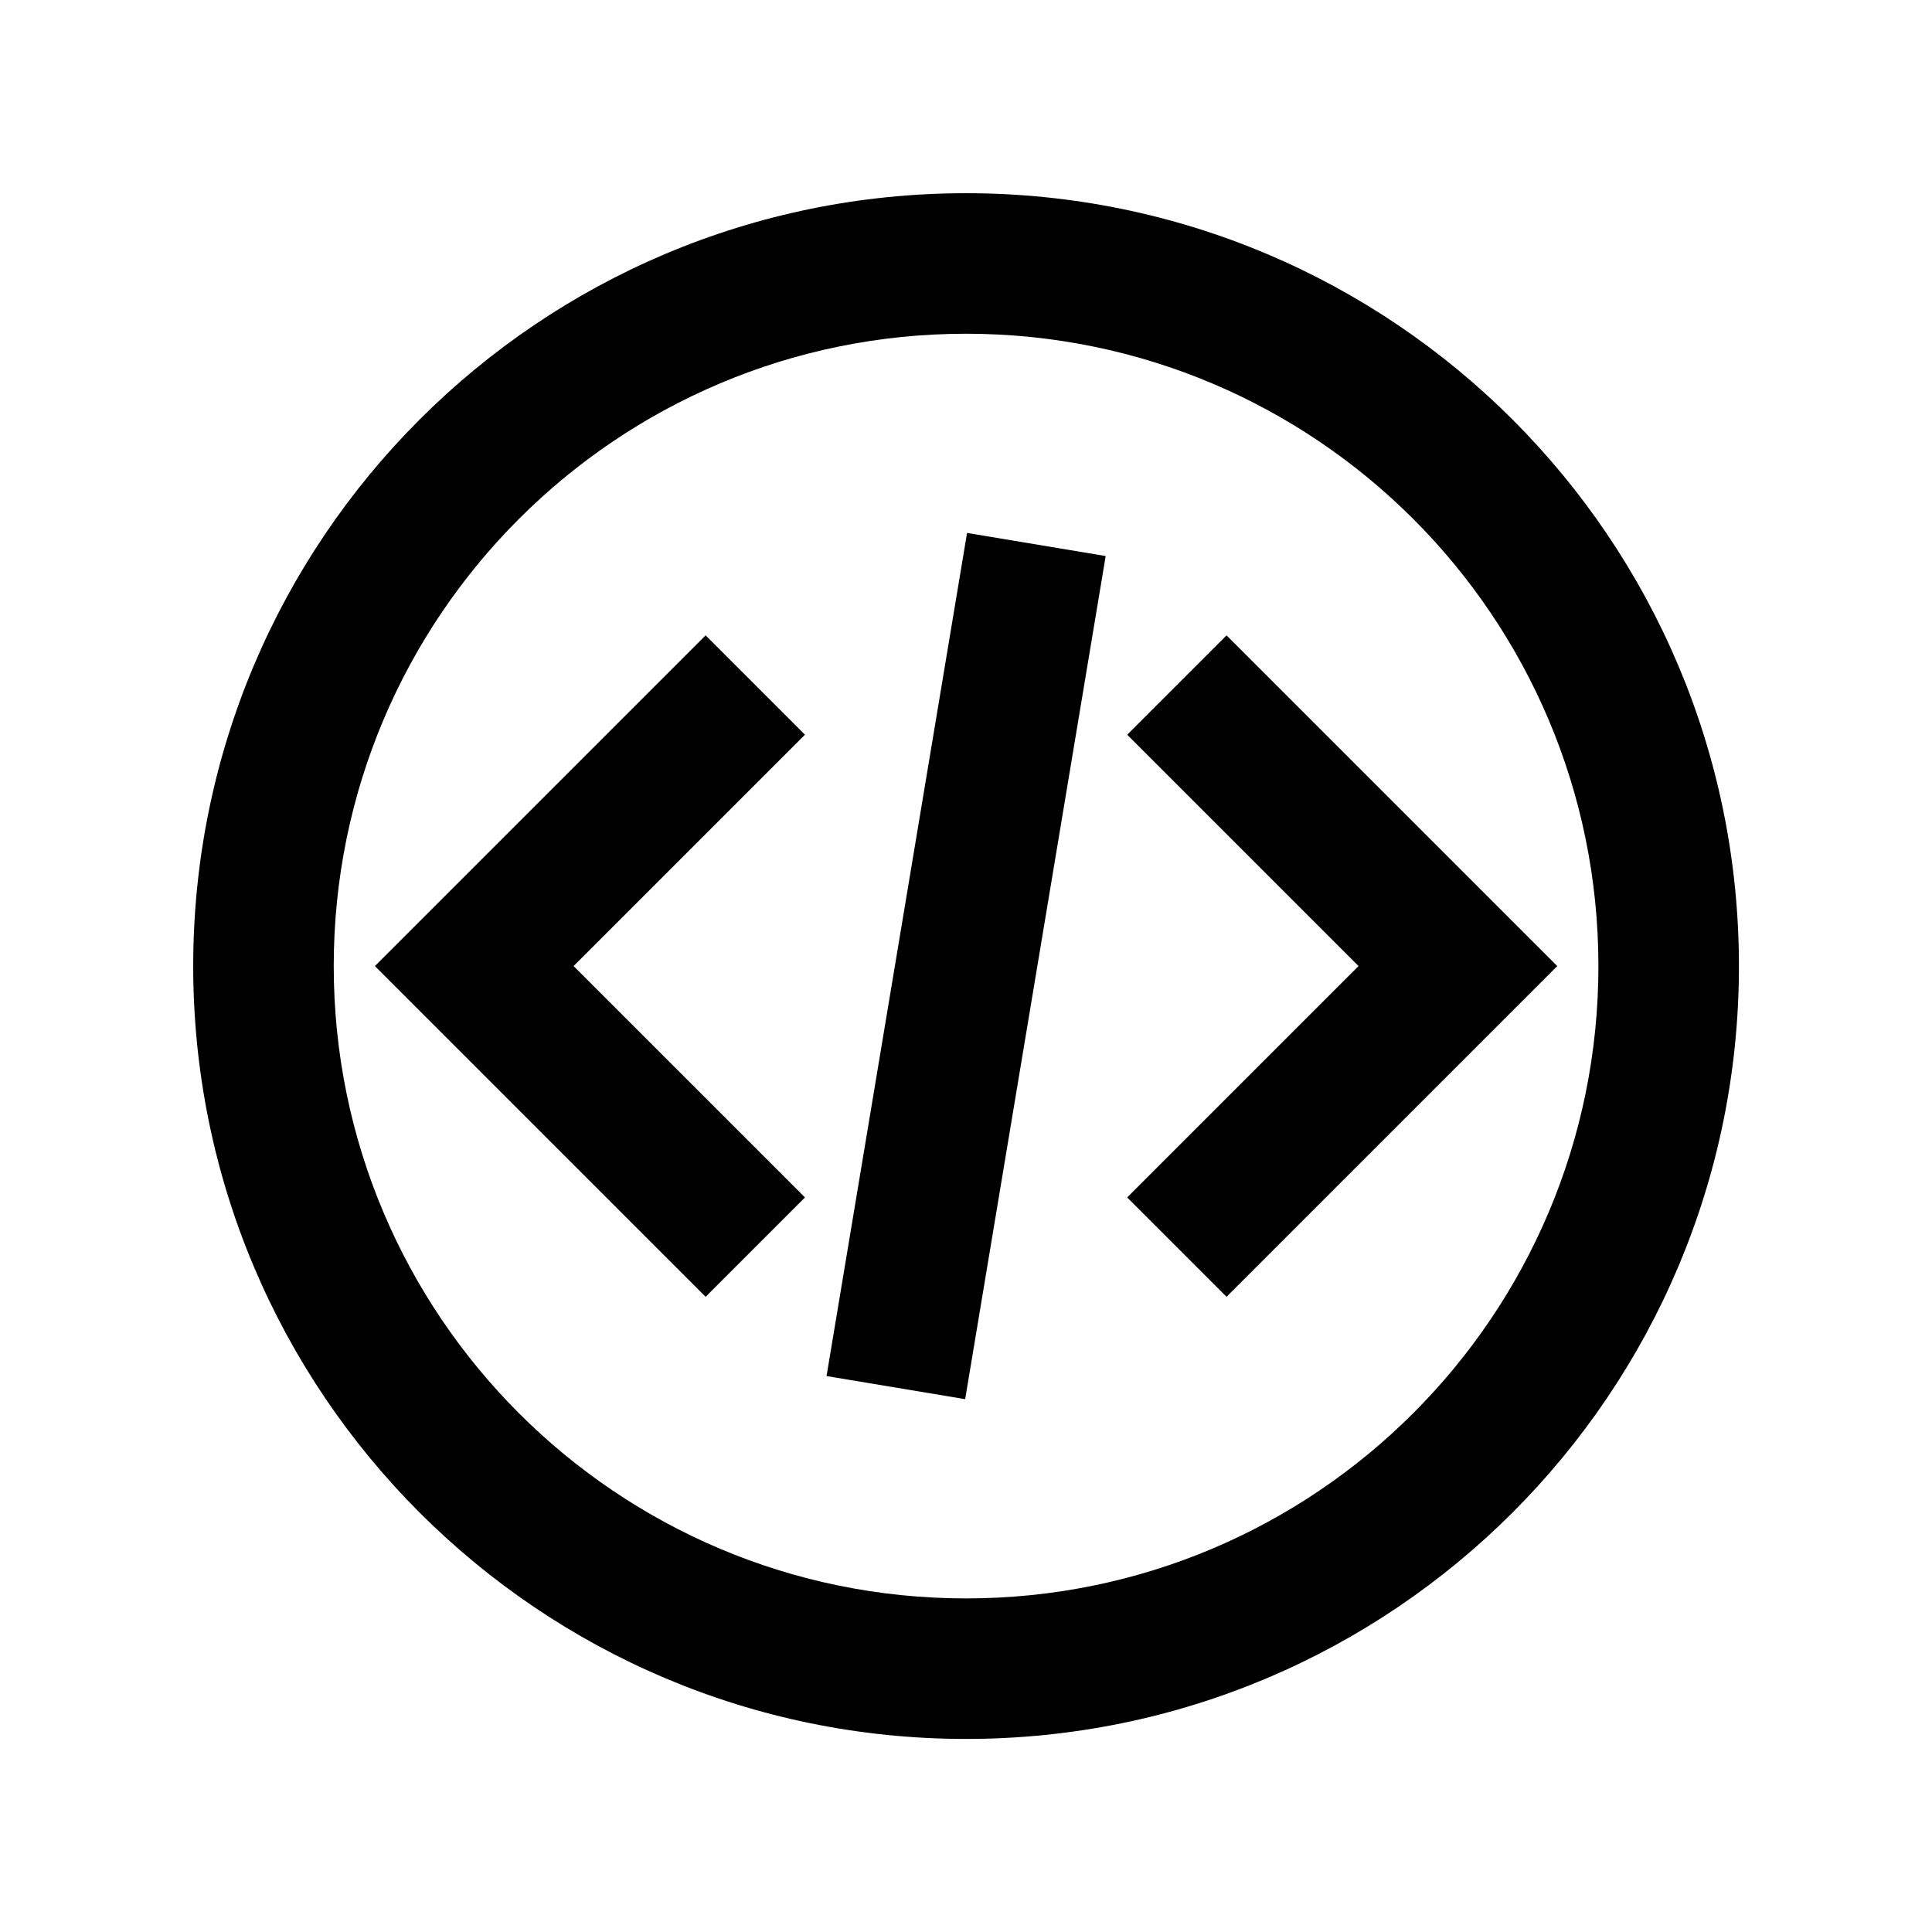 <?xml version="1.0" encoding="UTF-8" standalone="no"?>
<!-- Created with Inkscape (http://www.inkscape.org/) -->

<svg
   width="500"
   height="500"
   viewBox="0 0 132.292 132.292"
   version="1.1"
   id="svg1"
   xml:space="preserve"
   inkscape:version="1.4 (e7c3feb1, 2024-10-09)"
   sodipodi:docname="logo.svg"
   xmlns:inkscape="http://www.inkscape.org/namespaces/inkscape"
   xmlns:sodipodi="http://sodipodi.sourceforge.net/DTD/sodipodi-0.dtd"
   xmlns="http://www.w3.org/2000/svg"
   xmlns:svg="http://www.w3.org/2000/svg"><sodipodi:namedview
     id="namedview1"
     pagecolor="#ffffff"
     bordercolor="#000000"
     borderopacity="0.25"
     inkscape:showpageshadow="2"
     inkscape:pageopacity="0.0"
     inkscape:pagecheckerboard="0"
     inkscape:deskcolor="#d1d1d1"
     inkscape:document-units="mm"
     inkscape:zoom="0.57986637"
     inkscape:cx="319.03902"
     inkscape:cy="523.39645"
     inkscape:window-width="1656"
     inkscape:window-height="1144"
     inkscape:window-x="3229"
     inkscape:window-y="128"
     inkscape:window-maximized="0"
     inkscape:current-layer="layer1"
     showguides="false" /><defs
     id="defs1" /><g
     inkscape:label="Layer 1"
     inkscape:groupmode="layer"
     id="layer1"><g
       style="fill:#000000;stroke-width:1;stroke-dasharray:none"
       id="g1"
       transform="matrix(4.811,0,0,4.811,8.419,8.419)"><path
         fill-rule="evenodd"
         d="M 12,23 C 5.925,23 1,18.075 1,12 1,5.925 5.925,1 12,1 c 6.075,0 11,4.925 11,11 0,6.075 -4.925,11 -11,11 z m 0,-2 c 4.971,0 9,-4.029 9,-9 0,-4.971 -4.029,-9 -9,-9 -4.971,0 -9,4.029 -9,9 0,4.971 4.029,9 9,9 z M 9.707,15.293 8.293,16.707 3.586,12 8.293,7.293 9.707,8.707 6.414,12 Z M 14.293,8.707 15.707,7.293 20.414,12 15.707,16.707 14.293,15.293 17.586,12 Z m -2.306,9.457 -1.973,-0.329 2,-12 1.973,0.329 z"
         id="path1"
         style="stroke-width:1;stroke-dasharray:none" /></g></g></svg>

